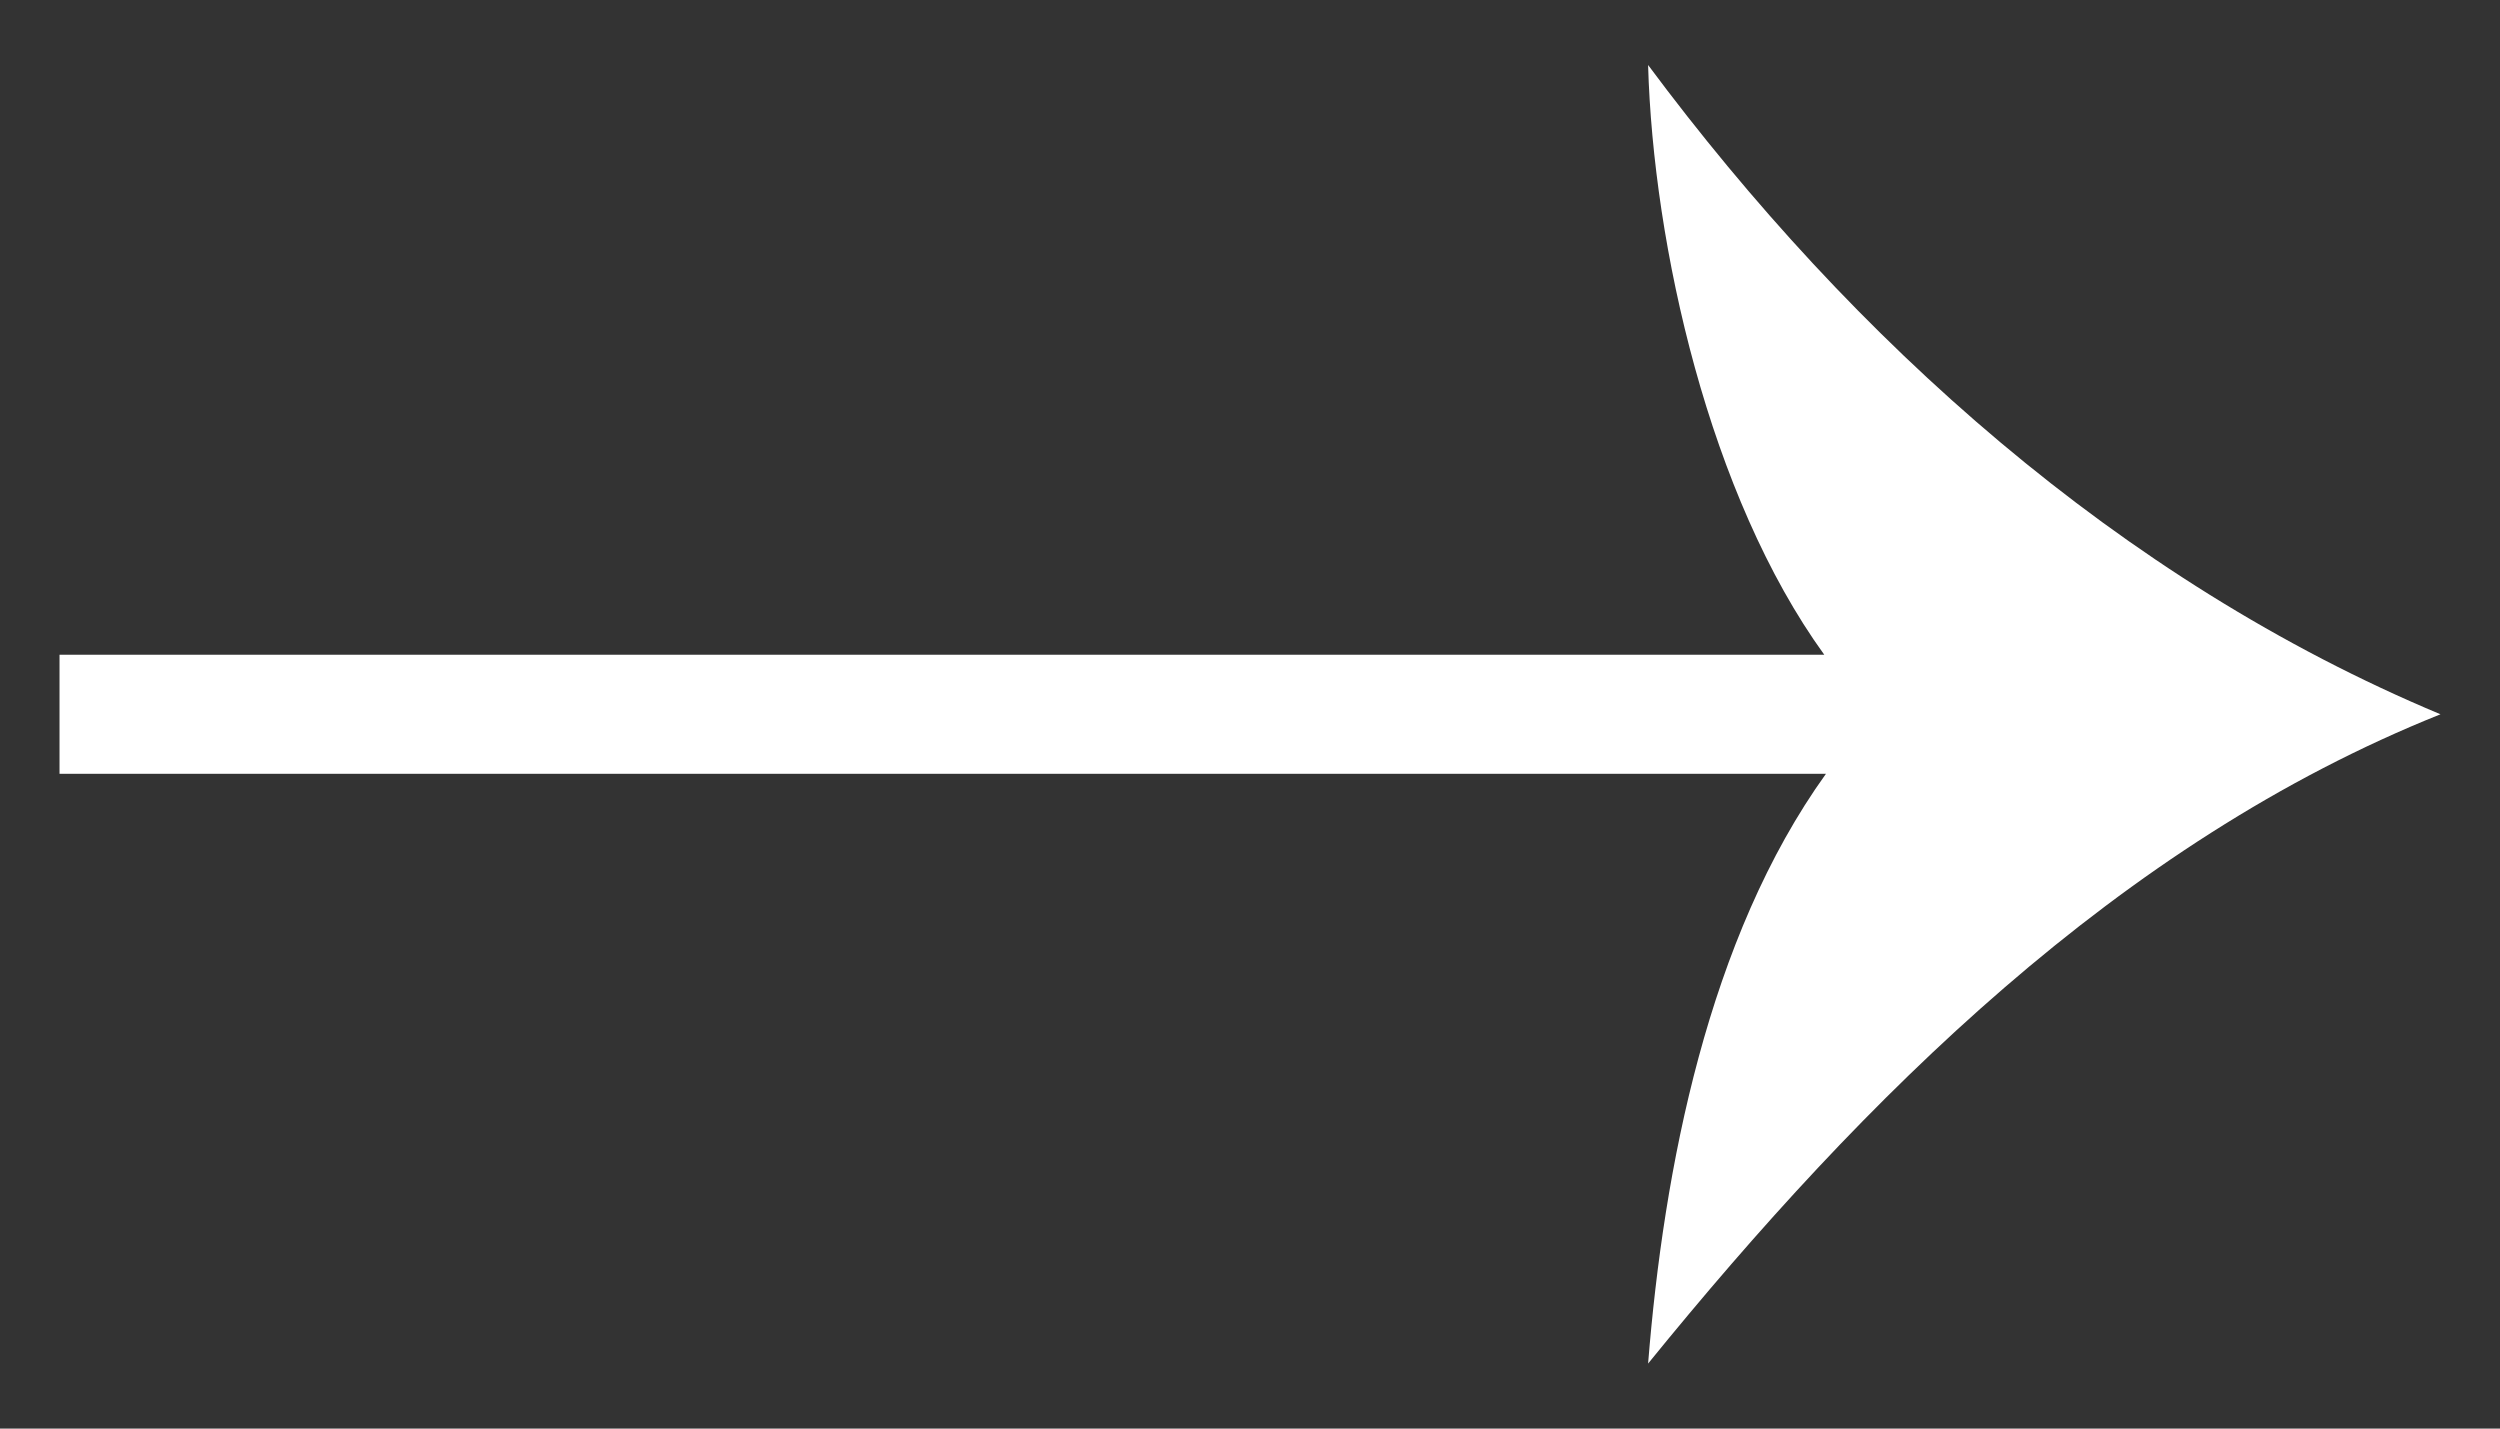 <svg xmlns="http://www.w3.org/2000/svg" width="21" height="12"><rect width="100%" height="100%" fill="#333333" stroke="none"/><path fill="#FFF" d="M13.844.546c.043 1.515.513 3.617 1.48 4.954H.5v1h14.838c-.991 1.379-1.363 3.32-1.494 4.954C15.66 9.218 17.797 7.082 20.5 6c-2.703-1.13-4.937-3.144-6.656-5.454z"/></svg>